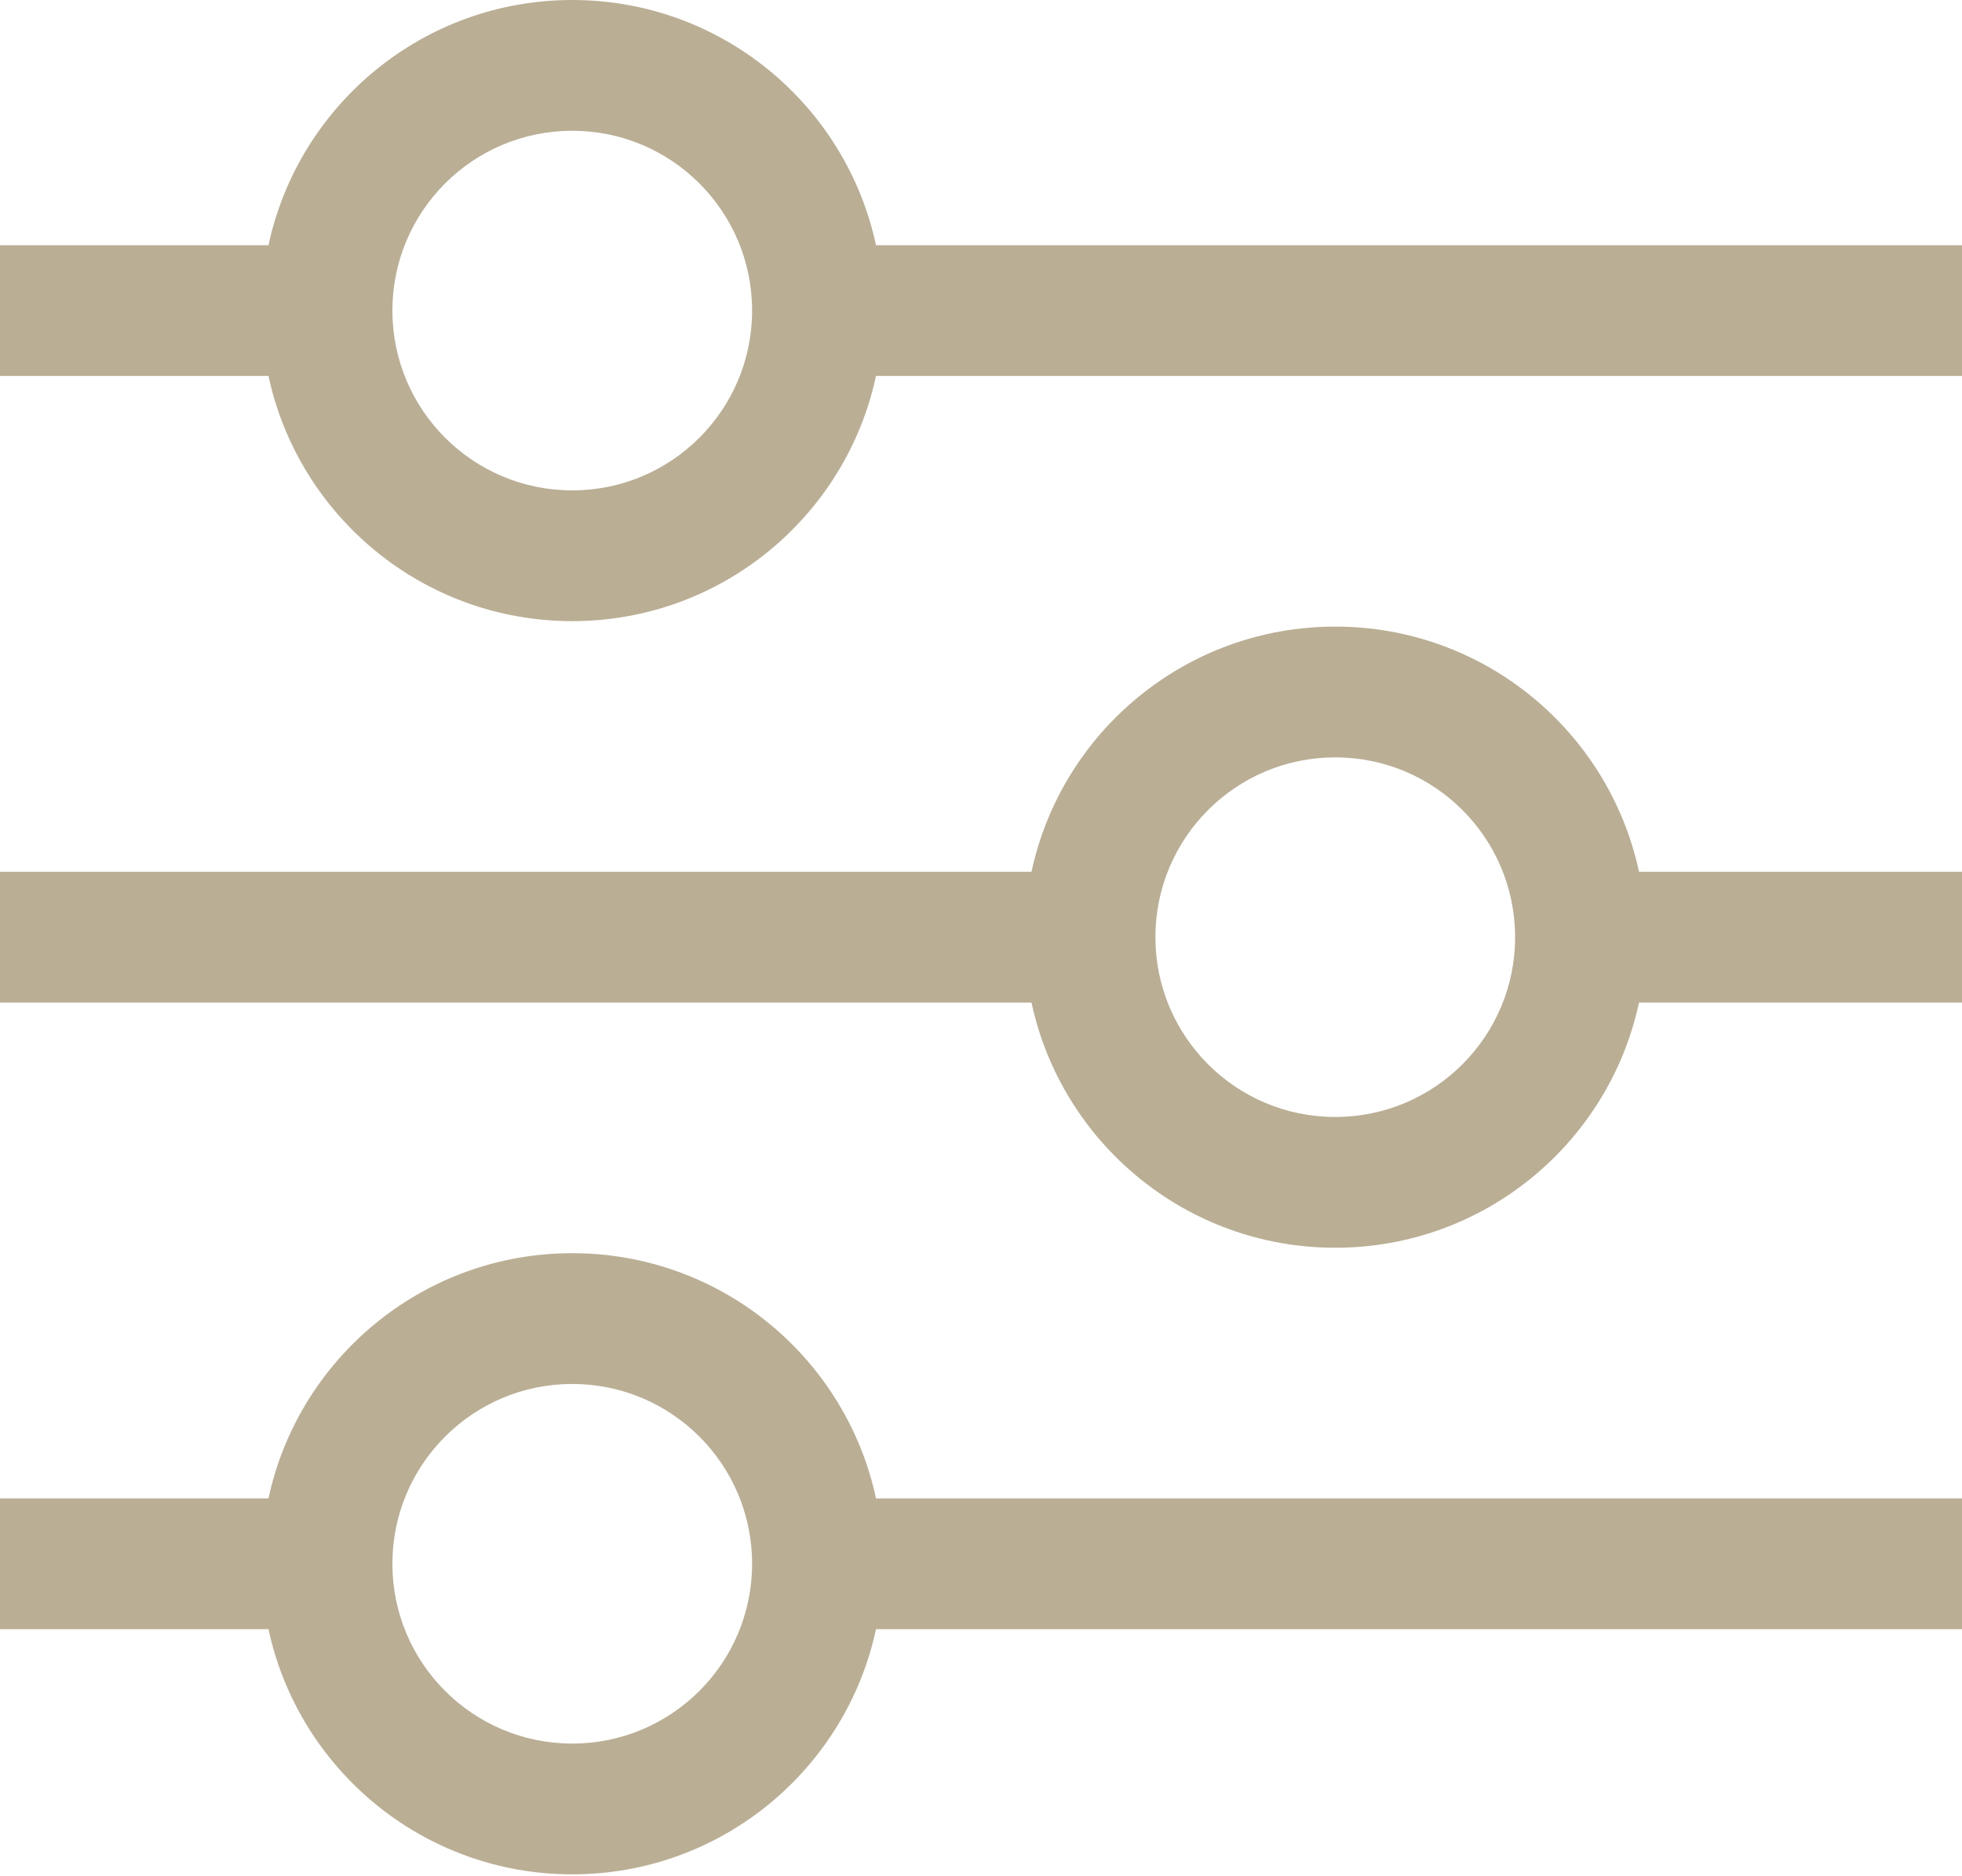 <?xml version="1.0" encoding="UTF-8"?> <svg xmlns="http://www.w3.org/2000/svg" width="800" height="765" viewBox="0 0 800 765" fill="none"> <path fill-rule="evenodd" clip-rule="evenodd" d="M109.478 153.333H0V100H109.478C121.724 42.849 172.525 0 233.333 0C294.141 0 344.942 42.849 357.188 100H800V153.333H357.188C344.942 210.484 294.141 253.333 233.333 253.333C172.525 253.333 121.724 210.484 109.478 153.333ZM160 126.667C160 86.166 192.832 53.334 233.333 53.334C273.834 53.334 306.666 86.166 306.666 126.667C306.666 167.168 273.834 200 233.333 200C192.832 200 160 167.168 160 126.667ZM0 355.556H420.591C432.837 298.404 483.637 255.556 544.446 255.556C605.254 255.556 656.054 298.404 668.3 355.556H800V408.889H668.3C656.054 466.039 605.254 508.889 544.446 508.889C483.637 508.889 432.837 466.039 420.591 408.889H0V355.556ZM544.446 308.889C503.941 308.889 471.112 341.721 471.112 382.222C471.112 422.722 503.941 455.556 544.446 455.556C584.946 455.556 617.779 422.722 617.779 382.222C617.779 341.721 584.946 308.889 544.446 308.889ZM357.188 664.443C344.942 721.597 294.141 764.443 233.333 764.443C172.525 764.443 121.724 721.597 109.478 664.443H0V611.11H109.478C121.724 553.96 172.525 511.11 233.333 511.11C294.141 511.11 344.942 553.96 357.188 611.11H800V664.443H357.188ZM160 637.776C160 597.276 192.832 564.443 233.333 564.443C273.834 564.443 306.666 597.276 306.666 637.776C306.666 678.28 273.834 711.11 233.333 711.11C192.832 711.11 160 678.28 160 637.776Z" fill="#baae95"></path> </svg> 